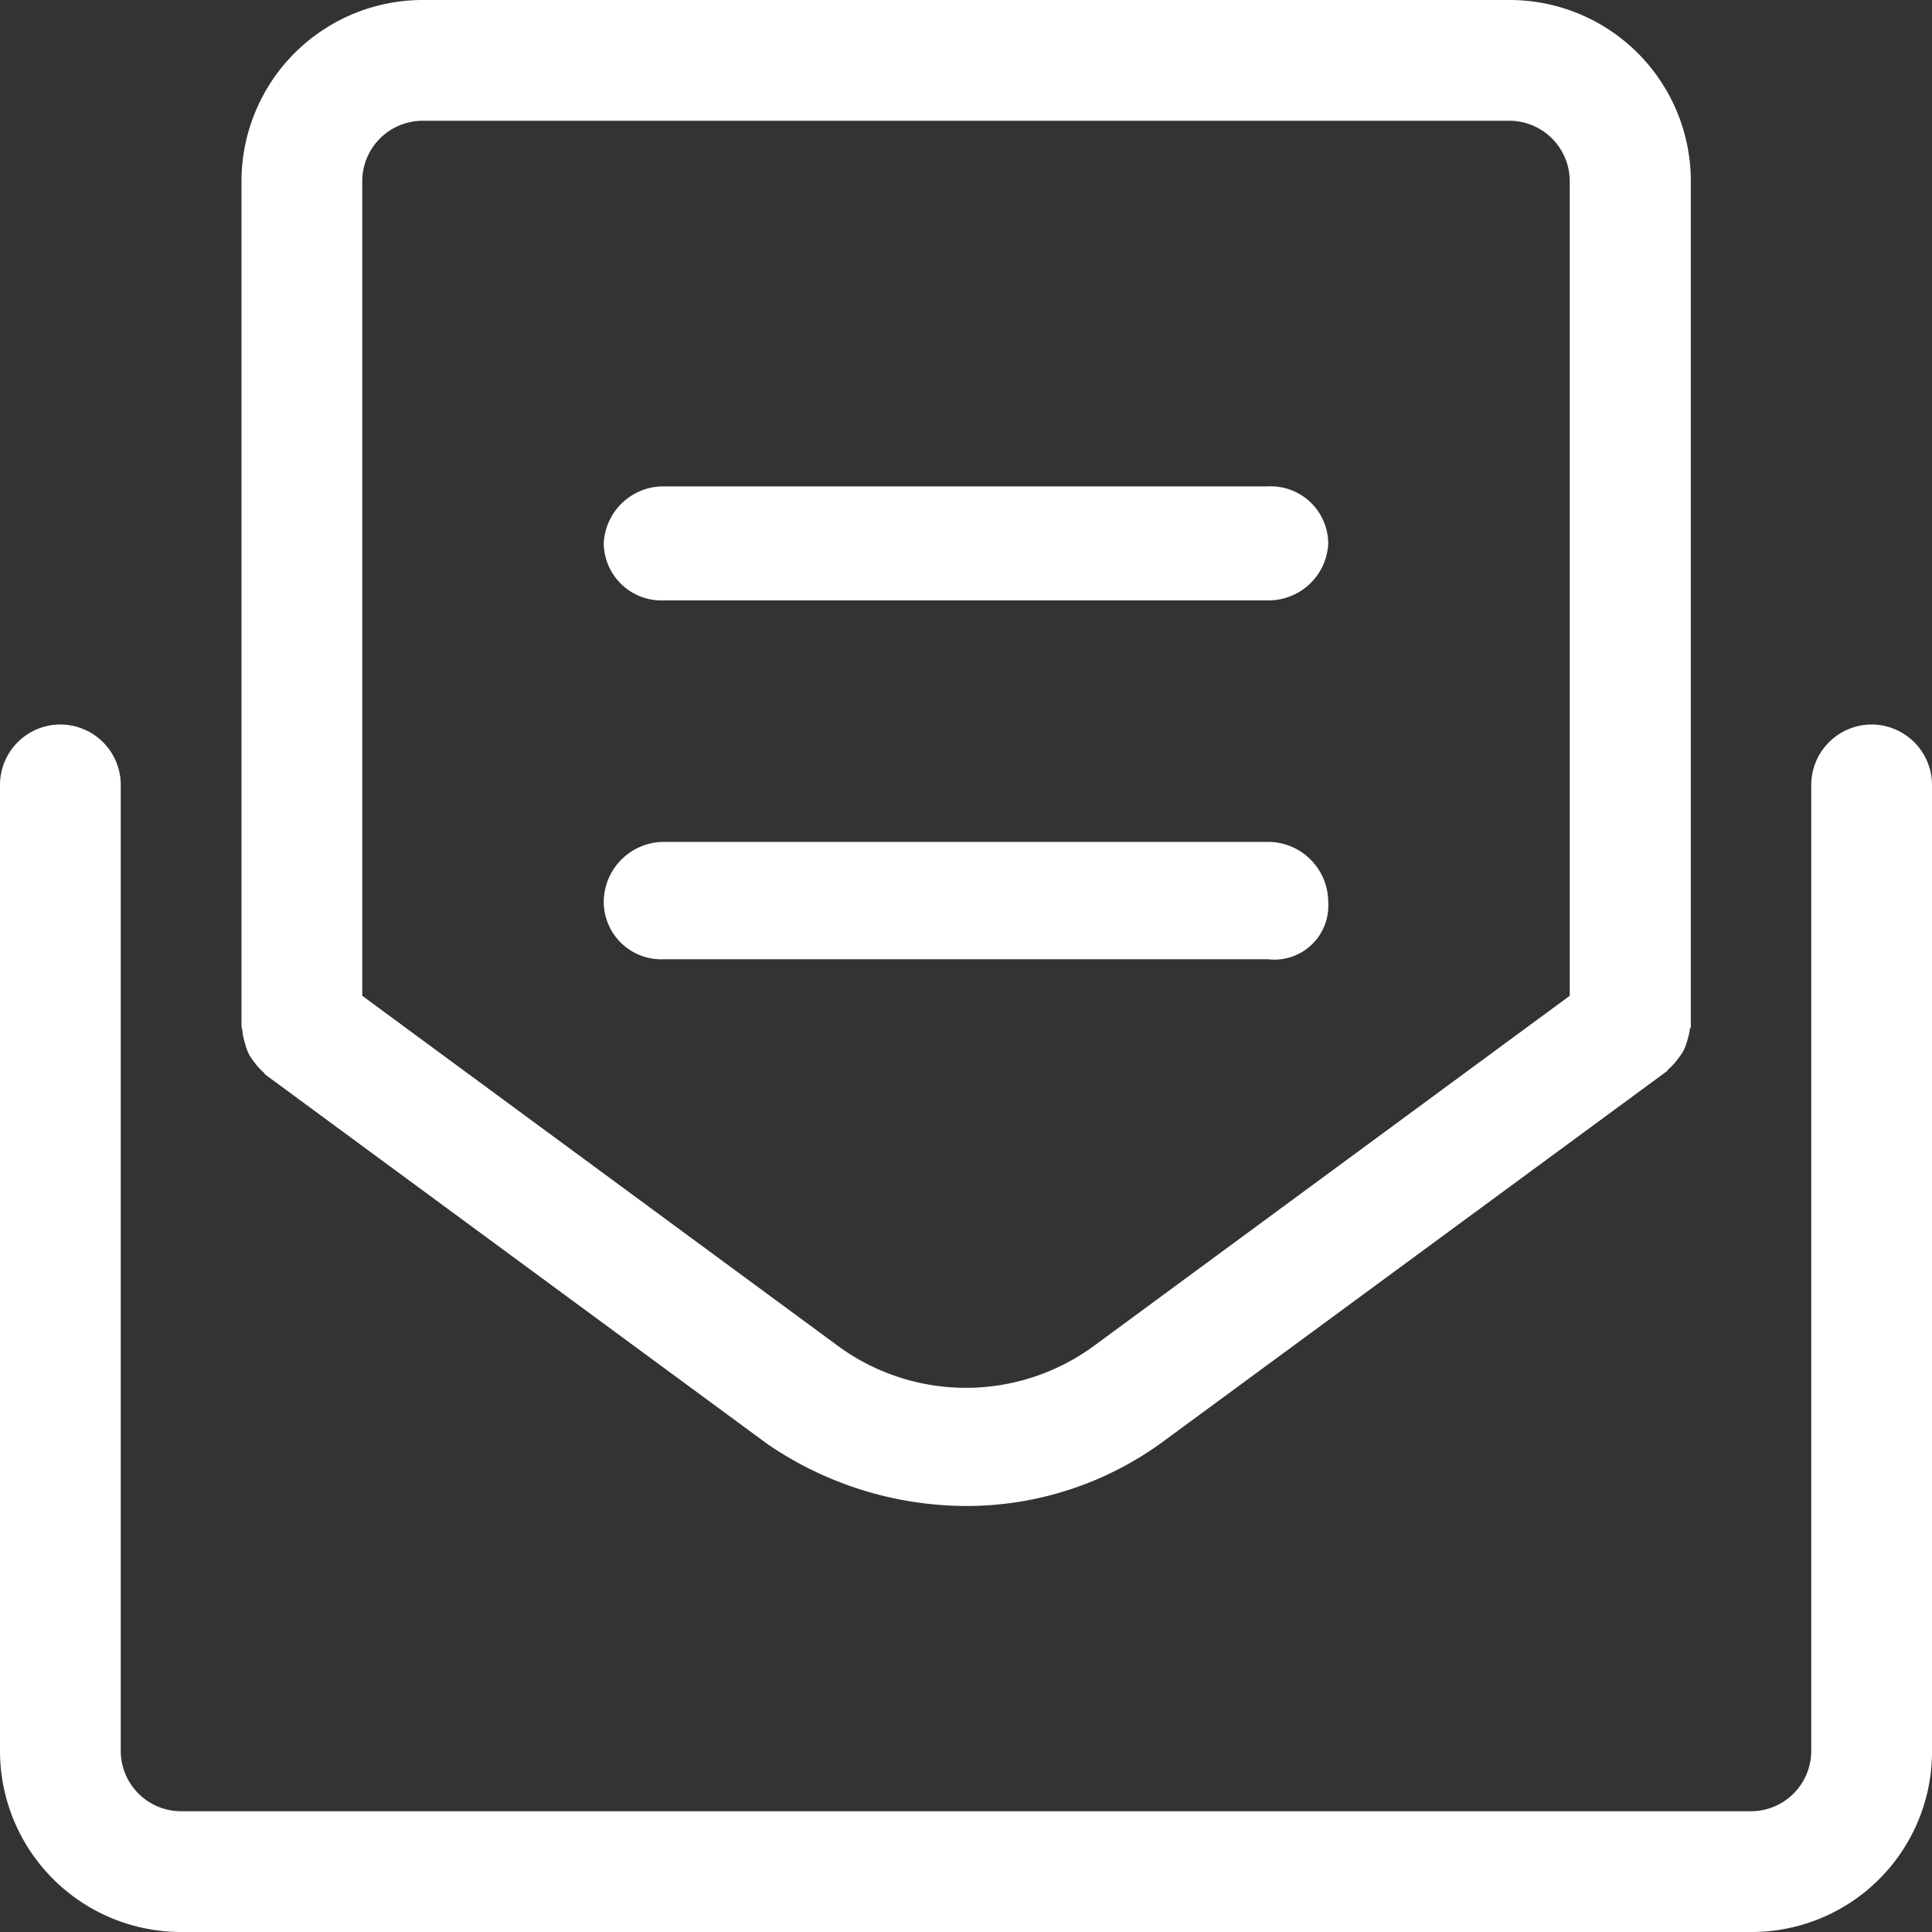<svg xmlns="http://www.w3.org/2000/svg" width="24" height="24" viewBox="0 0 24 24">
  <rect x="0" y="0" width="24" height="24" fill="#333333" stroke="none"/>
  <path id="パス_1306792" data-name="パス 1306792" d="M23.25-12a.752.752,0,0,0-.75.75v12a.75.75,0,0,1-.75.75H2.25A.751.751,0,0,1,1.5.75v-12A.751.751,0,0,0,.75-12a.751.751,0,0,0-.75.75v12A2.25,2.25,0,0,0,2.25,3h19.5A2.241,2.241,0,0,0,24,.792V-11.25A.752.752,0,0,0,23.25-12ZM3.041-8.048a.762.762,0,0,0,.047.136.724.724,0,0,0,.075.112.726.726,0,0,0,.106.117c.014.012.021.028.036.039L9.53-3.064A4.387,4.387,0,0,0,12-2.292a4.128,4.128,0,0,0,2.47-.816L20.7-7.688c.015-.011.022-.027.036-.039a.728.728,0,0,0,.106-.117.717.717,0,0,0,.075-.112.731.731,0,0,0,.047-.132.735.735,0,0,0,.03-.149c0,.025.01.006.01-.013v-10.5A2.251,2.251,0,0,0,18.75-21H5.25A2.252,2.252,0,0,0,3-18.75v10.5c0,.019.01.036.011.054a.65.65,0,0,0,.03.147ZM4.5-18.75a.752.752,0,0,1,.75-.75h13.5a.752.752,0,0,1,.75.75V-8.63L13.58-4.274a2.688,2.688,0,0,1-3.162,0L4.5-8.63Zm12,8.958a.75.75,0,0,0-.75-.75H8.25a.75.75,0,0,0-.75.75.715.715,0,0,0,.75.708h7.5A.671.671,0,0,0,16.5-9.792Zm-8.25-3.75h7.5a.742.742,0,0,0,.75-.708.715.715,0,0,0-.75-.708H8.25a.742.742,0,0,0-.75.708A.717.717,0,0,0,8.25-13.542Z" transform="translate(0 21)" fill="#fff"/>
</svg>
